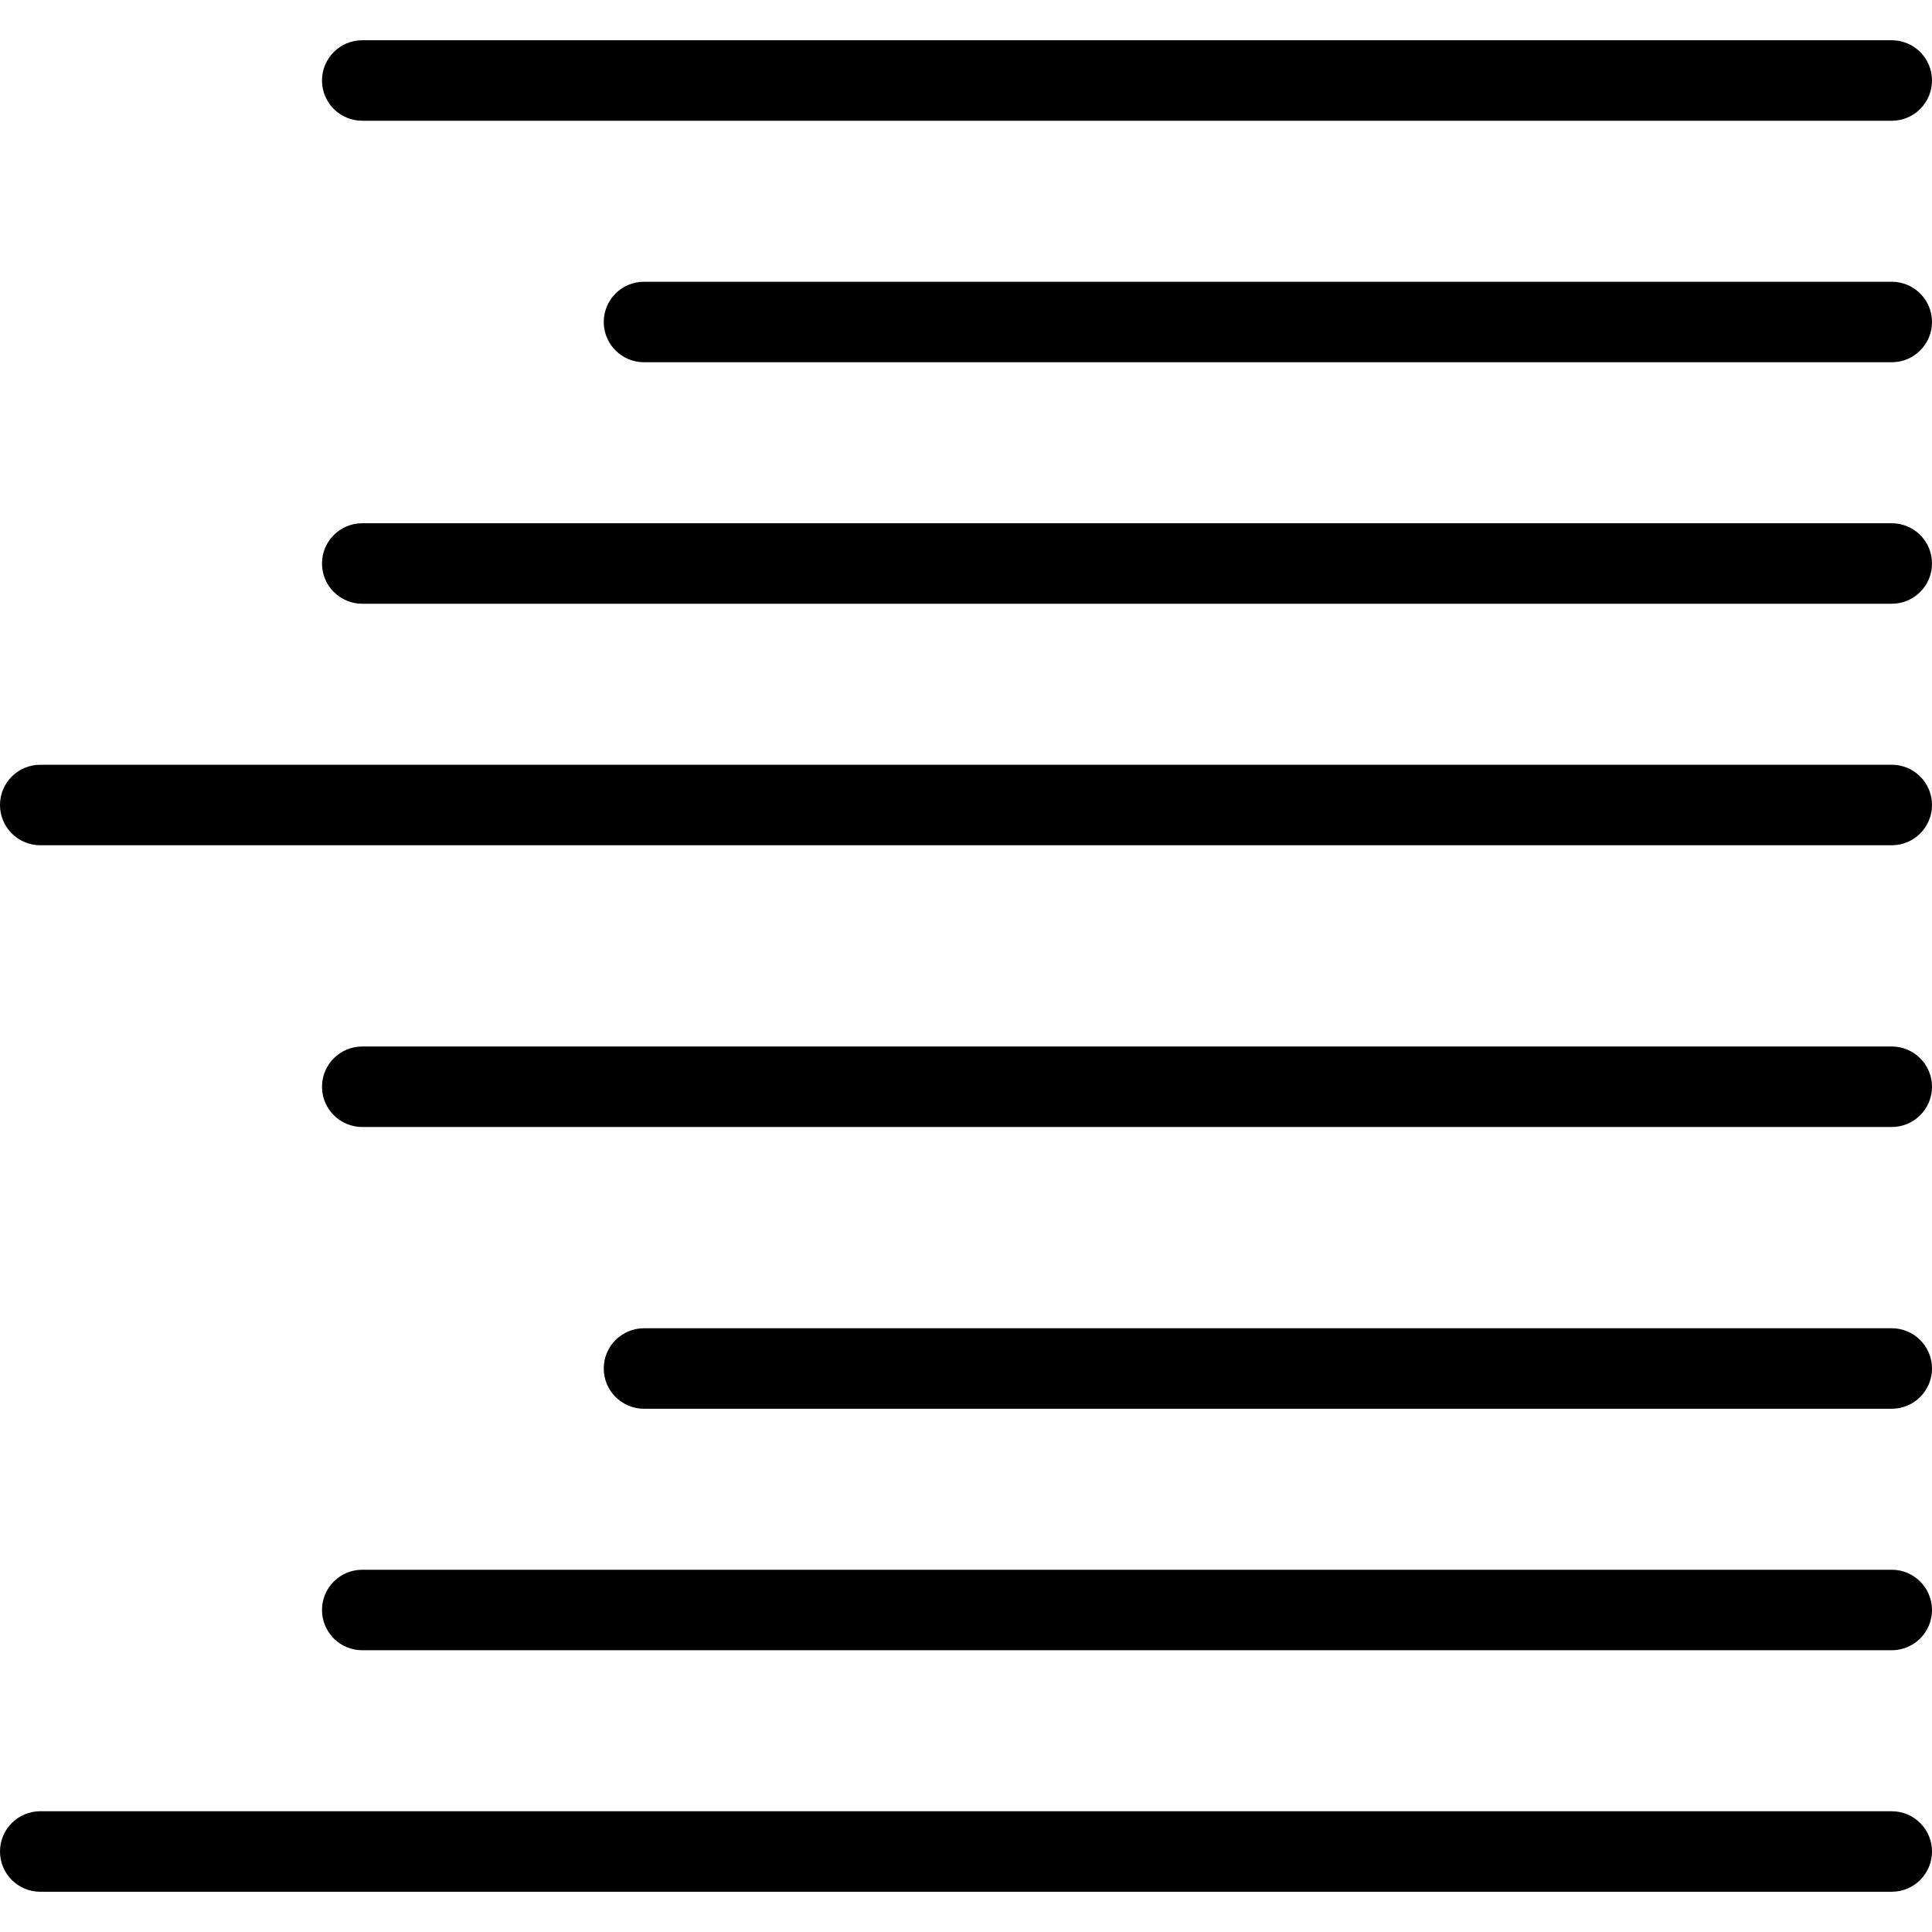 <?xml version="1.0" encoding="iso-8859-1"?>
<!-- Uploaded to: SVG Repo, www.svgrepo.com, Generator: SVG Repo Mixer Tools -->
<svg fill="#000000" height="800px" width="800px" version="1.1" id="Layer_1" xmlns="http://www.w3.org/2000/svg" xmlns:xlink="http://www.w3.org/1999/xlink" 
	 viewBox="0 0 512 512" xml:space="preserve">
<g>
	<g>
		<g>
			<path d="M501.333,480H10.667C4.776,480,0,484.776,0,490.667s4.776,10.667,10.667,10.667h490.667
				c5.891,0,10.667-4.776,10.667-10.667S507.224,480,501.333,480z"/>
			<path d="M96,32h405.333C507.224,32,512,27.224,512,21.333c0-5.891-4.776-10.667-10.667-10.667H96
				c-5.891,0-10.667,4.776-10.667,10.667C85.333,27.224,90.109,32,96,32z"/>
			<path d="M501.333,74.667H170.667c-5.891,0-10.667,4.776-10.667,10.667C160,91.224,164.776,96,170.667,96h330.667
				C507.224,96,512,91.224,512,85.333C512,79.442,507.224,74.667,501.333,74.667z"/>
			<path d="M501.333,138.667H96c-5.891,0-10.667,4.776-10.667,10.667C85.333,155.224,90.109,160,96,160h405.333
				c5.891,0,10.667-4.776,10.667-10.667C512,143.442,507.224,138.667,501.333,138.667z"/>
			<path d="M501.333,202.667H10.667C4.776,202.667,0,207.442,0,213.333C0,219.224,4.776,224,10.667,224h490.667
				c5.891,0,10.667-4.776,10.667-10.667C512,207.442,507.224,202.667,501.333,202.667z"/>
			<path d="M501.333,277.333H96c-5.891,0-10.667,4.776-10.667,10.667S90.109,298.667,96,298.667h405.333
				c5.891,0,10.667-4.776,10.667-10.667S507.224,277.333,501.333,277.333z"/>
			<path d="M501.333,352H170.667c-5.891,0-10.667,4.776-10.667,10.667s4.776,10.667,10.667,10.667h330.667
				c5.891,0,10.667-4.776,10.667-10.667S507.224,352,501.333,352z"/>
			<path d="M501.333,416H96c-5.891,0-10.667,4.776-10.667,10.667S90.109,437.333,96,437.333h405.333
				c5.891,0,10.667-4.776,10.667-10.667S507.224,416,501.333,416z"/>
		</g>
	</g>
</g>
</svg>